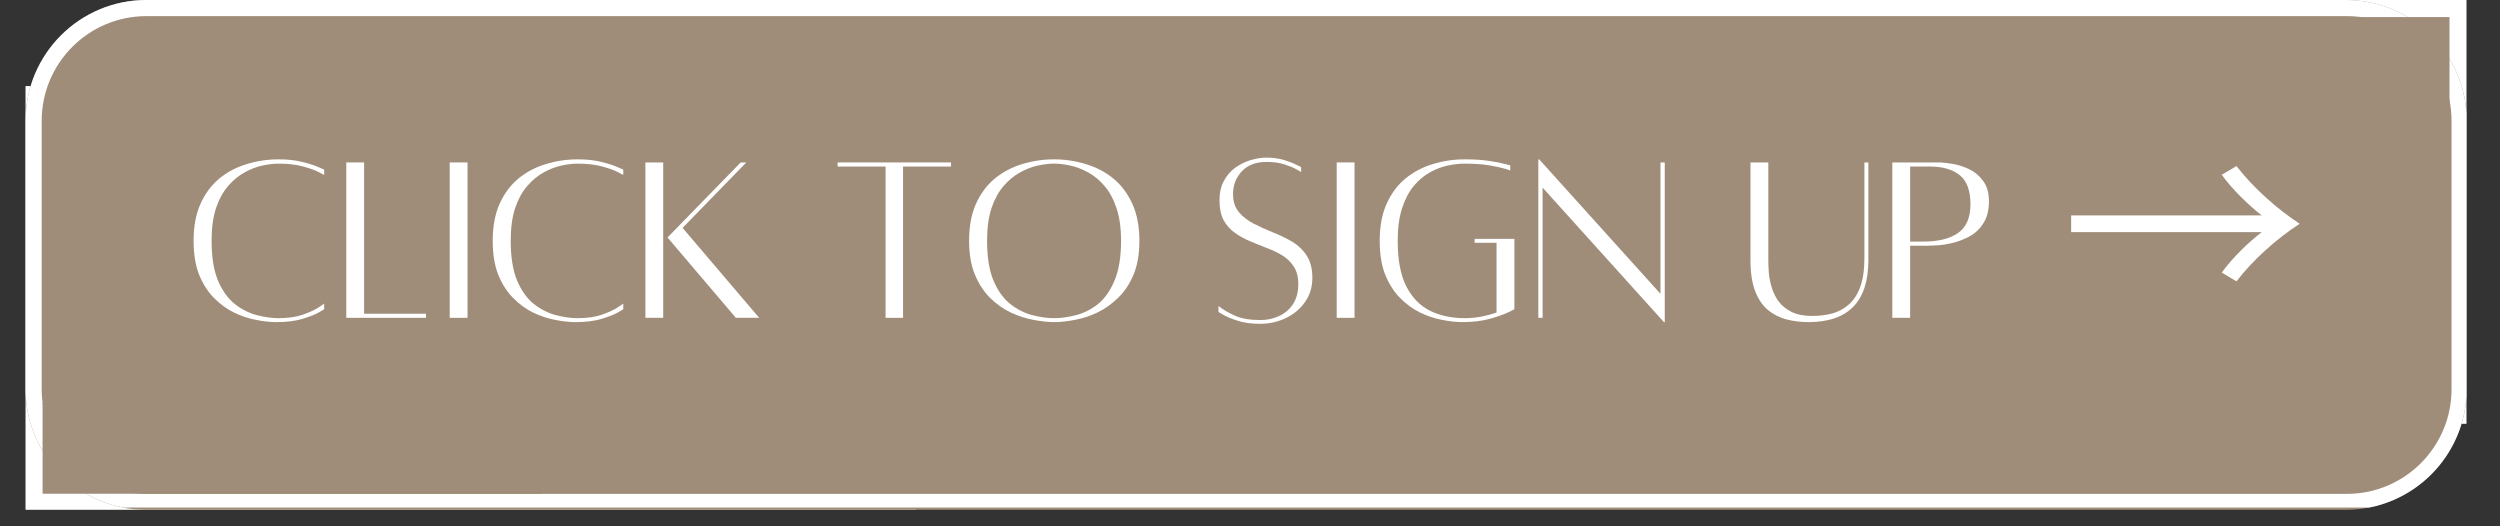 <svg xmlns="http://www.w3.org/2000/svg" xmlns:xlink="http://www.w3.org/1999/xlink" width="304" zoomAndPan="magnify" viewBox="0 0 228 48" height="64" preserveAspectRatio="xMidYMid meet" version="1.0"><rect x="0" y="0" width="228" height="48" fill="#333333" stroke="none"/><defs><g/><clipPath id="462e7fbb5c"><path d="M 2.328 7.848 L 83.566 7.848 L 83.566 46.496 L 2.328 46.496 Z M 2.328 7.848 " clip-rule="nonzero"/></clipPath><clipPath id="5410560807"><path d="M 143.723 0 L 224.961 0 L 224.961 38.648 L 143.723 38.648 Z M 143.723 0 " clip-rule="nonzero"/></clipPath><clipPath id="e500fd7aef"><path d="M 2.328 0 L 224.992 0 L 224.992 46.496 L 2.328 46.496 Z M 2.328 0 " clip-rule="nonzero"/></clipPath><clipPath id="c749fa1c64"><path d="M 13.348 0 L 213.941 0 C 220.027 0 224.961 4.934 224.961 11.02 L 224.961 35.473 C 224.961 41.562 220.027 46.496 213.941 46.496 L 13.348 46.496 C 7.262 46.496 2.328 41.562 2.328 35.473 L 2.328 11.02 C 2.328 4.934 7.262 0 13.348 0 Z M 13.348 0 " clip-rule="nonzero"/></clipPath><clipPath id="8ec8aabe26"><path d="M 2.332 0 L 224.938 0 L 224.938 46.285 L 2.332 46.285 Z M 2.332 0 " clip-rule="nonzero"/></clipPath><clipPath id="3b0f71a938"><path d="M 13.352 0 L 213.938 0 C 220.023 0 224.957 4.934 224.957 11.02 L 224.957 35.473 C 224.957 41.559 220.023 46.492 213.938 46.492 L 13.352 46.492 C 7.266 46.492 2.332 41.559 2.332 35.473 L 2.332 11.02 C 2.332 4.934 7.266 0 13.352 0 Z M 13.352 0 " clip-rule="nonzero"/></clipPath><clipPath id="23a7a9f532"><path d="M 3.883 36.73 L 49.457 36.73 L 49.457 45.031 L 3.883 45.031 Z M 3.883 36.73 " clip-rule="nonzero"/></clipPath><clipPath id="a2d6c034c9"><path d="M 177.918 1.555 L 223.395 1.555 L 223.395 9.773 L 177.918 9.773 Z M 177.918 1.555 " clip-rule="nonzero"/></clipPath></defs><g clip-path="url(#462e7fbb5c)"><path fill="#ffffff" d="M 2.328 7.848 L 83.547 7.848 L 83.547 46.496 L 2.328 46.496 Z M 2.328 7.848 " fill-opacity="1" fill-rule="nonzero"/></g><g clip-path="url(#5410560807)"><path fill="#ffffff" d="M 143.723 0 L 224.945 0 L 224.945 38.648 L 143.723 38.648 Z M 143.723 0 " fill-opacity="1" fill-rule="nonzero"/></g><g clip-path="url(#e500fd7aef)"><g clip-path="url(#c749fa1c64)"><path fill="#9f8d79" d="M 2.328 0 L 224.992 0 L 224.992 46.496 L 2.328 46.496 Z M 2.328 0 " fill-opacity="1" fill-rule="nonzero"/></g></g><g clip-path="url(#8ec8aabe26)"><g clip-path="url(#3b0f71a938)"><path stroke-linecap="butt" transform="matrix(0.735, 0, 0, 0.735, 2.333, 0)" fill="none" stroke-linejoin="miter" d="M 14.998 -0 L 288.018 -0 C 296.301 -0 303.017 6.715 303.017 14.999 L 303.017 48.282 C 303.017 56.566 296.301 63.281 288.018 63.281 L 14.998 63.281 C 6.714 63.281 -0.001 56.566 -0.001 48.282 L -0.001 14.999 C -0.001 6.715 6.714 -0 14.998 -0 Z M 14.998 -0 " stroke="#ffffff" stroke-width="4" stroke-opacity="1" stroke-miterlimit="4"/></g></g><g clip-path="url(#23a7a9f532)"><path fill="#9f8d79" d="M 3.883 36.73 L 49.445 36.73 L 49.445 45.031 L 3.883 45.031 Z M 3.883 36.73 " fill-opacity="1" fill-rule="nonzero"/></g><g clip-path="url(#a2d6c034c9)"><path fill="#9f8d79" d="M 177.918 1.555 L 223.398 1.555 L 223.398 9.773 L 177.918 9.773 Z M 177.918 1.555 " fill-opacity="1" fill-rule="nonzero"/></g><g fill="#ffffff" fill-opacity="1"><g transform="translate(16.751, 28.97)"><g><path d="M 12.812 -1.281 L 12.812 -0.766 C 12.812 -0.766 12.645 -0.664 12.312 -0.469 C 11.977 -0.281 11.488 -0.086 10.844 0.109 C 10.195 0.305 9.398 0.406 8.453 0.406 C 7.879 0.406 7.258 0.336 6.594 0.203 C 5.926 0.078 5.254 -0.145 4.578 -0.469 C 3.91 -0.801 3.301 -1.25 2.75 -1.812 C 2.195 -2.375 1.75 -3.078 1.406 -3.922 C 1.07 -4.773 0.906 -5.805 0.906 -7.016 C 0.906 -8.316 1.113 -9.438 1.531 -10.375 C 1.957 -11.32 2.531 -12.094 3.25 -12.688 C 3.977 -13.281 4.805 -13.719 5.734 -14 C 6.672 -14.289 7.645 -14.438 8.656 -14.438 C 9.508 -14.438 10.25 -14.352 10.875 -14.188 C 11.5 -14.031 11.977 -13.875 12.312 -13.719 C 12.645 -13.57 12.812 -13.5 12.812 -13.5 L 12.812 -13.016 C 12.812 -13.016 12.648 -13.098 12.328 -13.266 C 12.004 -13.441 11.531 -13.613 10.906 -13.781 C 10.289 -13.957 9.539 -14.047 8.656 -14.047 C 8.219 -14.047 7.727 -13.988 7.188 -13.875 C 6.645 -13.758 6.102 -13.551 5.562 -13.25 C 5.02 -12.957 4.52 -12.547 4.062 -12.016 C 3.602 -11.492 3.234 -10.82 2.953 -10 C 2.68 -9.176 2.547 -8.18 2.547 -7.016 C 2.547 -5.535 2.738 -4.328 3.125 -3.391 C 3.52 -2.461 4.031 -1.75 4.656 -1.25 C 5.281 -0.758 5.945 -0.422 6.656 -0.234 C 7.363 -0.047 8.031 0.047 8.656 0.047 C 9.531 0.047 10.273 -0.062 10.891 -0.281 C 11.504 -0.5 11.977 -0.719 12.312 -0.938 C 12.645 -1.164 12.812 -1.281 12.812 -1.281 Z M 12.812 -1.281 "/></g></g></g><g fill="#ffffff" fill-opacity="1"><g transform="translate(30.503, 28.97)"><g><path d="M 2.703 -0.359 L 8.344 -0.359 L 8.344 0.016 L 1.078 0.016 L 1.078 -14.156 L 2.703 -14.156 Z M 2.703 -0.359 "/></g></g></g><g fill="#ffffff" fill-opacity="1"><g transform="translate(39.702, 28.97)"><g><path d="M 1.312 0.016 L 1.312 -14.156 L 2.938 -14.156 L 2.938 0.016 Z M 1.312 0.016 "/></g></g></g><g fill="#ffffff" fill-opacity="1"><g transform="translate(44.03, 28.97)"><g><path d="M 12.812 -1.281 L 12.812 -0.766 C 12.812 -0.766 12.645 -0.664 12.312 -0.469 C 11.977 -0.281 11.488 -0.086 10.844 0.109 C 10.195 0.305 9.398 0.406 8.453 0.406 C 7.879 0.406 7.258 0.336 6.594 0.203 C 5.926 0.078 5.254 -0.145 4.578 -0.469 C 3.91 -0.801 3.301 -1.25 2.75 -1.812 C 2.195 -2.375 1.75 -3.078 1.406 -3.922 C 1.07 -4.773 0.906 -5.805 0.906 -7.016 C 0.906 -8.316 1.113 -9.438 1.531 -10.375 C 1.957 -11.32 2.531 -12.094 3.25 -12.688 C 3.977 -13.281 4.805 -13.719 5.734 -14 C 6.672 -14.289 7.645 -14.438 8.656 -14.438 C 9.508 -14.438 10.25 -14.352 10.875 -14.188 C 11.5 -14.031 11.977 -13.875 12.312 -13.719 C 12.645 -13.57 12.812 -13.5 12.812 -13.5 L 12.812 -13.016 C 12.812 -13.016 12.648 -13.098 12.328 -13.266 C 12.004 -13.441 11.531 -13.613 10.906 -13.781 C 10.289 -13.957 9.539 -14.047 8.656 -14.047 C 8.219 -14.047 7.727 -13.988 7.188 -13.875 C 6.645 -13.758 6.102 -13.551 5.562 -13.25 C 5.02 -12.957 4.52 -12.547 4.062 -12.016 C 3.602 -11.492 3.234 -10.82 2.953 -10 C 2.68 -9.176 2.547 -8.18 2.547 -7.016 C 2.547 -5.535 2.738 -4.328 3.125 -3.391 C 3.52 -2.461 4.031 -1.75 4.656 -1.25 C 5.281 -0.758 5.945 -0.422 6.656 -0.234 C 7.363 -0.047 8.031 0.047 8.656 0.047 C 9.531 0.047 10.273 -0.062 10.891 -0.281 C 11.504 -0.5 11.977 -0.719 12.312 -0.938 C 12.645 -1.164 12.812 -1.281 12.812 -1.281 Z M 12.812 -1.281 "/></g></g></g><g fill="#ffffff" fill-opacity="1"><g transform="translate(57.783, 28.97)"><g><path d="M 1.078 0.016 L 1.078 -14.156 L 2.703 -14.156 L 2.703 0.016 Z M 4.469 -8.188 L 11.453 0.016 L 9.328 0.016 L 3.094 -7.312 L 9.766 -14.156 L 10.281 -14.156 Z M 4.469 -8.188 "/></g></g></g><g fill="#ffffff" fill-opacity="1"><g transform="translate(70.003, 28.97)"><g/></g></g><g fill="#ffffff" fill-opacity="1"><g transform="translate(75.639, 28.97)"><g><path d="M 11.094 -14.156 L 11.094 -13.781 L 6.719 -13.781 L 6.719 0.016 L 5.125 0.016 L 5.125 -13.781 L 0.75 -13.781 L 0.75 -14.156 Z M 11.094 -14.156 "/></g></g></g><g fill="#ffffff" fill-opacity="1"><g transform="translate(87.475, 28.97)"><g><path d="M 8.656 -14.438 C 9.664 -14.438 10.633 -14.289 11.562 -14 C 12.5 -13.719 13.332 -13.281 14.062 -12.688 C 14.789 -12.094 15.367 -11.32 15.797 -10.375 C 16.223 -9.438 16.438 -8.316 16.438 -7.016 C 16.438 -5.805 16.258 -4.773 15.906 -3.922 C 15.551 -3.078 15.082 -2.375 14.5 -1.812 C 13.926 -1.25 13.297 -0.801 12.609 -0.469 C 11.93 -0.145 11.242 0.078 10.547 0.203 C 9.859 0.336 9.227 0.406 8.656 0.406 C 8.102 0.406 7.477 0.336 6.781 0.203 C 6.094 0.078 5.398 -0.145 4.703 -0.469 C 4.016 -0.801 3.383 -1.25 2.812 -1.812 C 2.25 -2.375 1.789 -3.078 1.438 -3.922 C 1.082 -4.773 0.906 -5.805 0.906 -7.016 C 0.906 -8.316 1.113 -9.438 1.531 -10.375 C 1.957 -11.32 2.531 -12.094 3.25 -12.688 C 3.977 -13.281 4.805 -13.719 5.734 -14 C 6.672 -14.289 7.645 -14.438 8.656 -14.438 Z M 8.656 0.047 C 9.289 0.047 9.961 -0.047 10.672 -0.234 C 11.391 -0.422 12.055 -0.758 12.672 -1.25 C 13.285 -1.75 13.785 -2.461 14.172 -3.391 C 14.566 -4.328 14.766 -5.535 14.766 -7.016 C 14.766 -8.18 14.625 -9.176 14.344 -10 C 14.07 -10.82 13.707 -11.492 13.25 -12.016 C 12.801 -12.547 12.301 -12.957 11.75 -13.25 C 11.207 -13.551 10.664 -13.758 10.125 -13.875 C 9.582 -13.988 9.094 -14.047 8.656 -14.047 C 8.219 -14.047 7.727 -13.988 7.188 -13.875 C 6.645 -13.758 6.102 -13.551 5.562 -13.25 C 5.02 -12.957 4.52 -12.547 4.062 -12.016 C 3.602 -11.492 3.234 -10.82 2.953 -10 C 2.68 -9.176 2.547 -8.18 2.547 -7.016 C 2.547 -5.535 2.738 -4.328 3.125 -3.391 C 3.52 -2.461 4.031 -1.75 4.656 -1.25 C 5.281 -0.758 5.945 -0.422 6.656 -0.234 C 7.363 -0.047 8.031 0.047 8.656 0.047 Z M 8.656 0.047 "/></g></g></g><g fill="#ffffff" fill-opacity="1"><g transform="translate(104.926, 28.97)"><g/></g></g><g fill="#ffffff" fill-opacity="1"><g transform="translate(110.562, 28.97)"><g><path d="M 0.562 -1.062 C 0.957 -0.75 1.453 -0.457 2.047 -0.188 C 2.641 0.082 3.414 0.219 4.375 0.219 C 4.988 0.219 5.555 0.098 6.078 -0.141 C 6.609 -0.379 7.035 -0.742 7.359 -1.234 C 7.68 -1.723 7.844 -2.332 7.844 -3.062 C 7.844 -3.695 7.711 -4.219 7.453 -4.625 C 7.203 -5.031 6.863 -5.367 6.438 -5.641 C 6.008 -5.91 5.539 -6.141 5.031 -6.328 C 4.52 -6.523 4.004 -6.734 3.484 -6.953 C 2.961 -7.172 2.488 -7.43 2.062 -7.734 C 1.633 -8.035 1.289 -8.422 1.031 -8.891 C 0.781 -9.367 0.656 -9.969 0.656 -10.688 C 0.656 -11.395 0.789 -11.992 1.062 -12.484 C 1.332 -12.984 1.68 -13.383 2.109 -13.688 C 2.547 -14 3.016 -14.227 3.516 -14.375 C 4.016 -14.52 4.488 -14.594 4.938 -14.594 C 5.539 -14.594 6.078 -14.52 6.547 -14.375 C 7.023 -14.227 7.398 -14.082 7.672 -13.938 C 7.953 -13.801 8.094 -13.734 8.094 -13.734 L 8.109 -13.281 C 8.109 -13.281 7.977 -13.352 7.719 -13.5 C 7.457 -13.656 7.086 -13.812 6.609 -13.969 C 6.141 -14.125 5.582 -14.203 4.938 -14.203 C 3.977 -14.203 3.227 -13.914 2.688 -13.344 C 2.156 -12.77 1.891 -12.078 1.891 -11.266 C 1.891 -10.598 2.066 -10.051 2.422 -9.625 C 2.773 -9.207 3.223 -8.859 3.766 -8.578 C 4.316 -8.297 4.898 -8.031 5.516 -7.781 C 6.141 -7.539 6.723 -7.258 7.266 -6.938 C 7.816 -6.613 8.266 -6.188 8.609 -5.656 C 8.953 -5.133 9.125 -4.457 9.125 -3.625 C 9.125 -2.789 8.898 -2.055 8.453 -1.422 C 8.004 -0.785 7.414 -0.297 6.688 0.047 C 5.957 0.391 5.188 0.562 4.375 0.562 C 3.562 0.562 2.875 0.469 2.312 0.281 C 1.75 0.102 1.316 -0.07 1.016 -0.25 C 0.711 -0.426 0.562 -0.516 0.562 -0.516 Z M 0.562 -1.062 "/></g></g></g><g fill="#ffffff" fill-opacity="1"><g transform="translate(120.595, 28.97)"><g><path d="M 1.312 0.016 L 1.312 -14.156 L 2.938 -14.156 L 2.938 0.016 Z M 1.312 0.016 "/></g></g></g><g fill="#ffffff" fill-opacity="1"><g transform="translate(124.923, 28.97)"><g><path d="M 9.562 -7.188 L 13.188 -7.188 L 13.188 -0.766 C 13.188 -0.766 12.988 -0.664 12.594 -0.469 C 12.195 -0.281 11.645 -0.086 10.938 0.109 C 10.227 0.305 9.398 0.406 8.453 0.406 C 7.879 0.406 7.258 0.336 6.594 0.203 C 5.926 0.078 5.254 -0.145 4.578 -0.469 C 3.91 -0.801 3.301 -1.25 2.75 -1.812 C 2.195 -2.375 1.75 -3.078 1.406 -3.922 C 1.07 -4.773 0.906 -5.805 0.906 -7.016 C 0.906 -8.316 1.113 -9.438 1.531 -10.375 C 1.957 -11.32 2.531 -12.094 3.25 -12.688 C 3.977 -13.281 4.805 -13.719 5.734 -14 C 6.672 -14.289 7.645 -14.438 8.656 -14.438 C 9.508 -14.438 10.25 -14.391 10.875 -14.297 C 11.5 -14.203 11.977 -14.109 12.312 -14.016 C 12.645 -13.93 12.812 -13.891 12.812 -13.891 L 12.812 -13.422 C 12.812 -13.422 12.648 -13.473 12.328 -13.578 C 12.004 -13.68 11.531 -13.785 10.906 -13.891 C 10.289 -13.992 9.539 -14.047 8.656 -14.047 C 8.188 -14.047 7.676 -13.988 7.125 -13.875 C 6.57 -13.758 6.023 -13.551 5.484 -13.25 C 4.953 -12.957 4.461 -12.547 4.016 -12.016 C 3.578 -11.492 3.223 -10.82 2.953 -10 C 2.68 -9.176 2.547 -8.18 2.547 -7.016 C 2.547 -5.254 2.812 -3.859 3.344 -2.828 C 3.883 -1.797 4.613 -1.055 5.531 -0.609 C 6.445 -0.172 7.488 0.047 8.656 0.047 C 9.227 0.047 9.758 -0.004 10.25 -0.109 C 10.75 -0.211 11.188 -0.332 11.562 -0.469 L 11.562 -6.828 L 9.562 -6.828 Z M 9.562 -7.188 "/></g></g></g><g fill="#ffffff" fill-opacity="1"><g transform="translate(139.217, 28.97)"><g><path d="M 12.609 -14.156 L 12.609 0.406 L 12.531 0.406 L 1.469 -11.859 L 1.469 0.016 L 1.078 0.016 L 1.078 -14.438 L 1.156 -14.438 L 12.219 -2.172 L 12.219 -14.156 Z M 12.609 -14.156 "/></g></g></g><g fill="#ffffff" fill-opacity="1"><g transform="translate(152.992, 28.97)"><g/></g></g><g fill="#ffffff" fill-opacity="1"><g transform="translate(158.629, 28.97)"><g><path d="M 11.406 -14.156 L 11.766 -14.156 L 11.766 -5.234 C 11.766 -1.473 9.941 0.406 6.297 0.406 C 5.629 0.406 4.977 0.328 4.344 0.172 C 3.719 0.016 3.148 -0.266 2.641 -0.672 C 2.141 -1.078 1.742 -1.648 1.453 -2.391 C 1.16 -3.129 1.016 -4.078 1.016 -5.234 L 1.016 -14.156 L 2.641 -14.156 L 2.641 -5.234 C 2.641 -4.898 2.656 -4.516 2.688 -4.078 C 2.727 -3.641 2.816 -3.195 2.953 -2.75 C 3.086 -2.301 3.297 -1.879 3.578 -1.484 C 3.867 -1.098 4.258 -0.781 4.75 -0.531 C 5.25 -0.281 5.875 -0.156 6.625 -0.156 C 7.27 -0.156 7.879 -0.227 8.453 -0.375 C 9.023 -0.531 9.531 -0.801 9.969 -1.188 C 10.414 -1.57 10.766 -2.102 11.016 -2.781 C 11.273 -3.469 11.406 -4.352 11.406 -5.438 Z M 11.406 -14.156 "/></g></g></g><g fill="#ffffff" fill-opacity="1"><g transform="translate(171.502, 28.97)"><g><path d="M 5.359 -14.156 C 5.648 -14.156 6.047 -14.113 6.547 -14.031 C 7.055 -13.945 7.566 -13.785 8.078 -13.547 C 8.586 -13.305 9.016 -12.945 9.359 -12.469 C 9.711 -12 9.891 -11.383 9.891 -10.625 C 9.891 -9.812 9.723 -9.145 9.391 -8.625 C 9.066 -8.102 8.648 -7.703 8.141 -7.422 C 7.629 -7.148 7.102 -6.945 6.562 -6.812 C 6.031 -6.688 5.555 -6.613 5.141 -6.594 C 4.734 -6.57 4.461 -6.562 4.328 -6.562 L 2.703 -6.562 L 2.703 0.016 L 1.078 0.016 L 1.078 -14.156 C 1.078 -14.156 1.242 -14.156 1.578 -14.156 C 1.922 -14.156 2.332 -14.156 2.812 -14.156 C 3.301 -14.156 3.781 -14.156 4.25 -14.156 C 4.719 -14.156 5.086 -14.156 5.359 -14.156 Z M 3.922 -6.938 C 5.242 -6.938 6.285 -7.191 7.047 -7.703 C 7.816 -8.223 8.203 -9.102 8.203 -10.344 C 8.203 -11.594 7.875 -12.477 7.219 -13 C 6.57 -13.52 5.672 -13.781 4.516 -13.781 L 2.703 -13.781 L 2.703 -6.938 Z M 3.922 -6.938 "/></g></g></g><g fill="#ffffff" fill-opacity="1"><g transform="translate(182.346, 28.97)"><g/></g></g><g fill="#ffffff" fill-opacity="1"><g transform="translate(187.983, 28.97)"><g><path d="M 0.906 -7.797 L 18.281 -7.797 C 17.141 -6.922 15.641 -5.5 14.641 -4.109 L 15.984 -3.312 C 17.5 -5.297 19.75 -7.281 21.75 -8.562 C 19.75 -9.859 17.5 -11.844 15.984 -13.828 L 14.641 -13.031 C 15.641 -11.641 17.141 -10.219 18.281 -9.328 L 0.906 -9.328 Z M 0.906 -7.797 "/></g></g></g></svg>